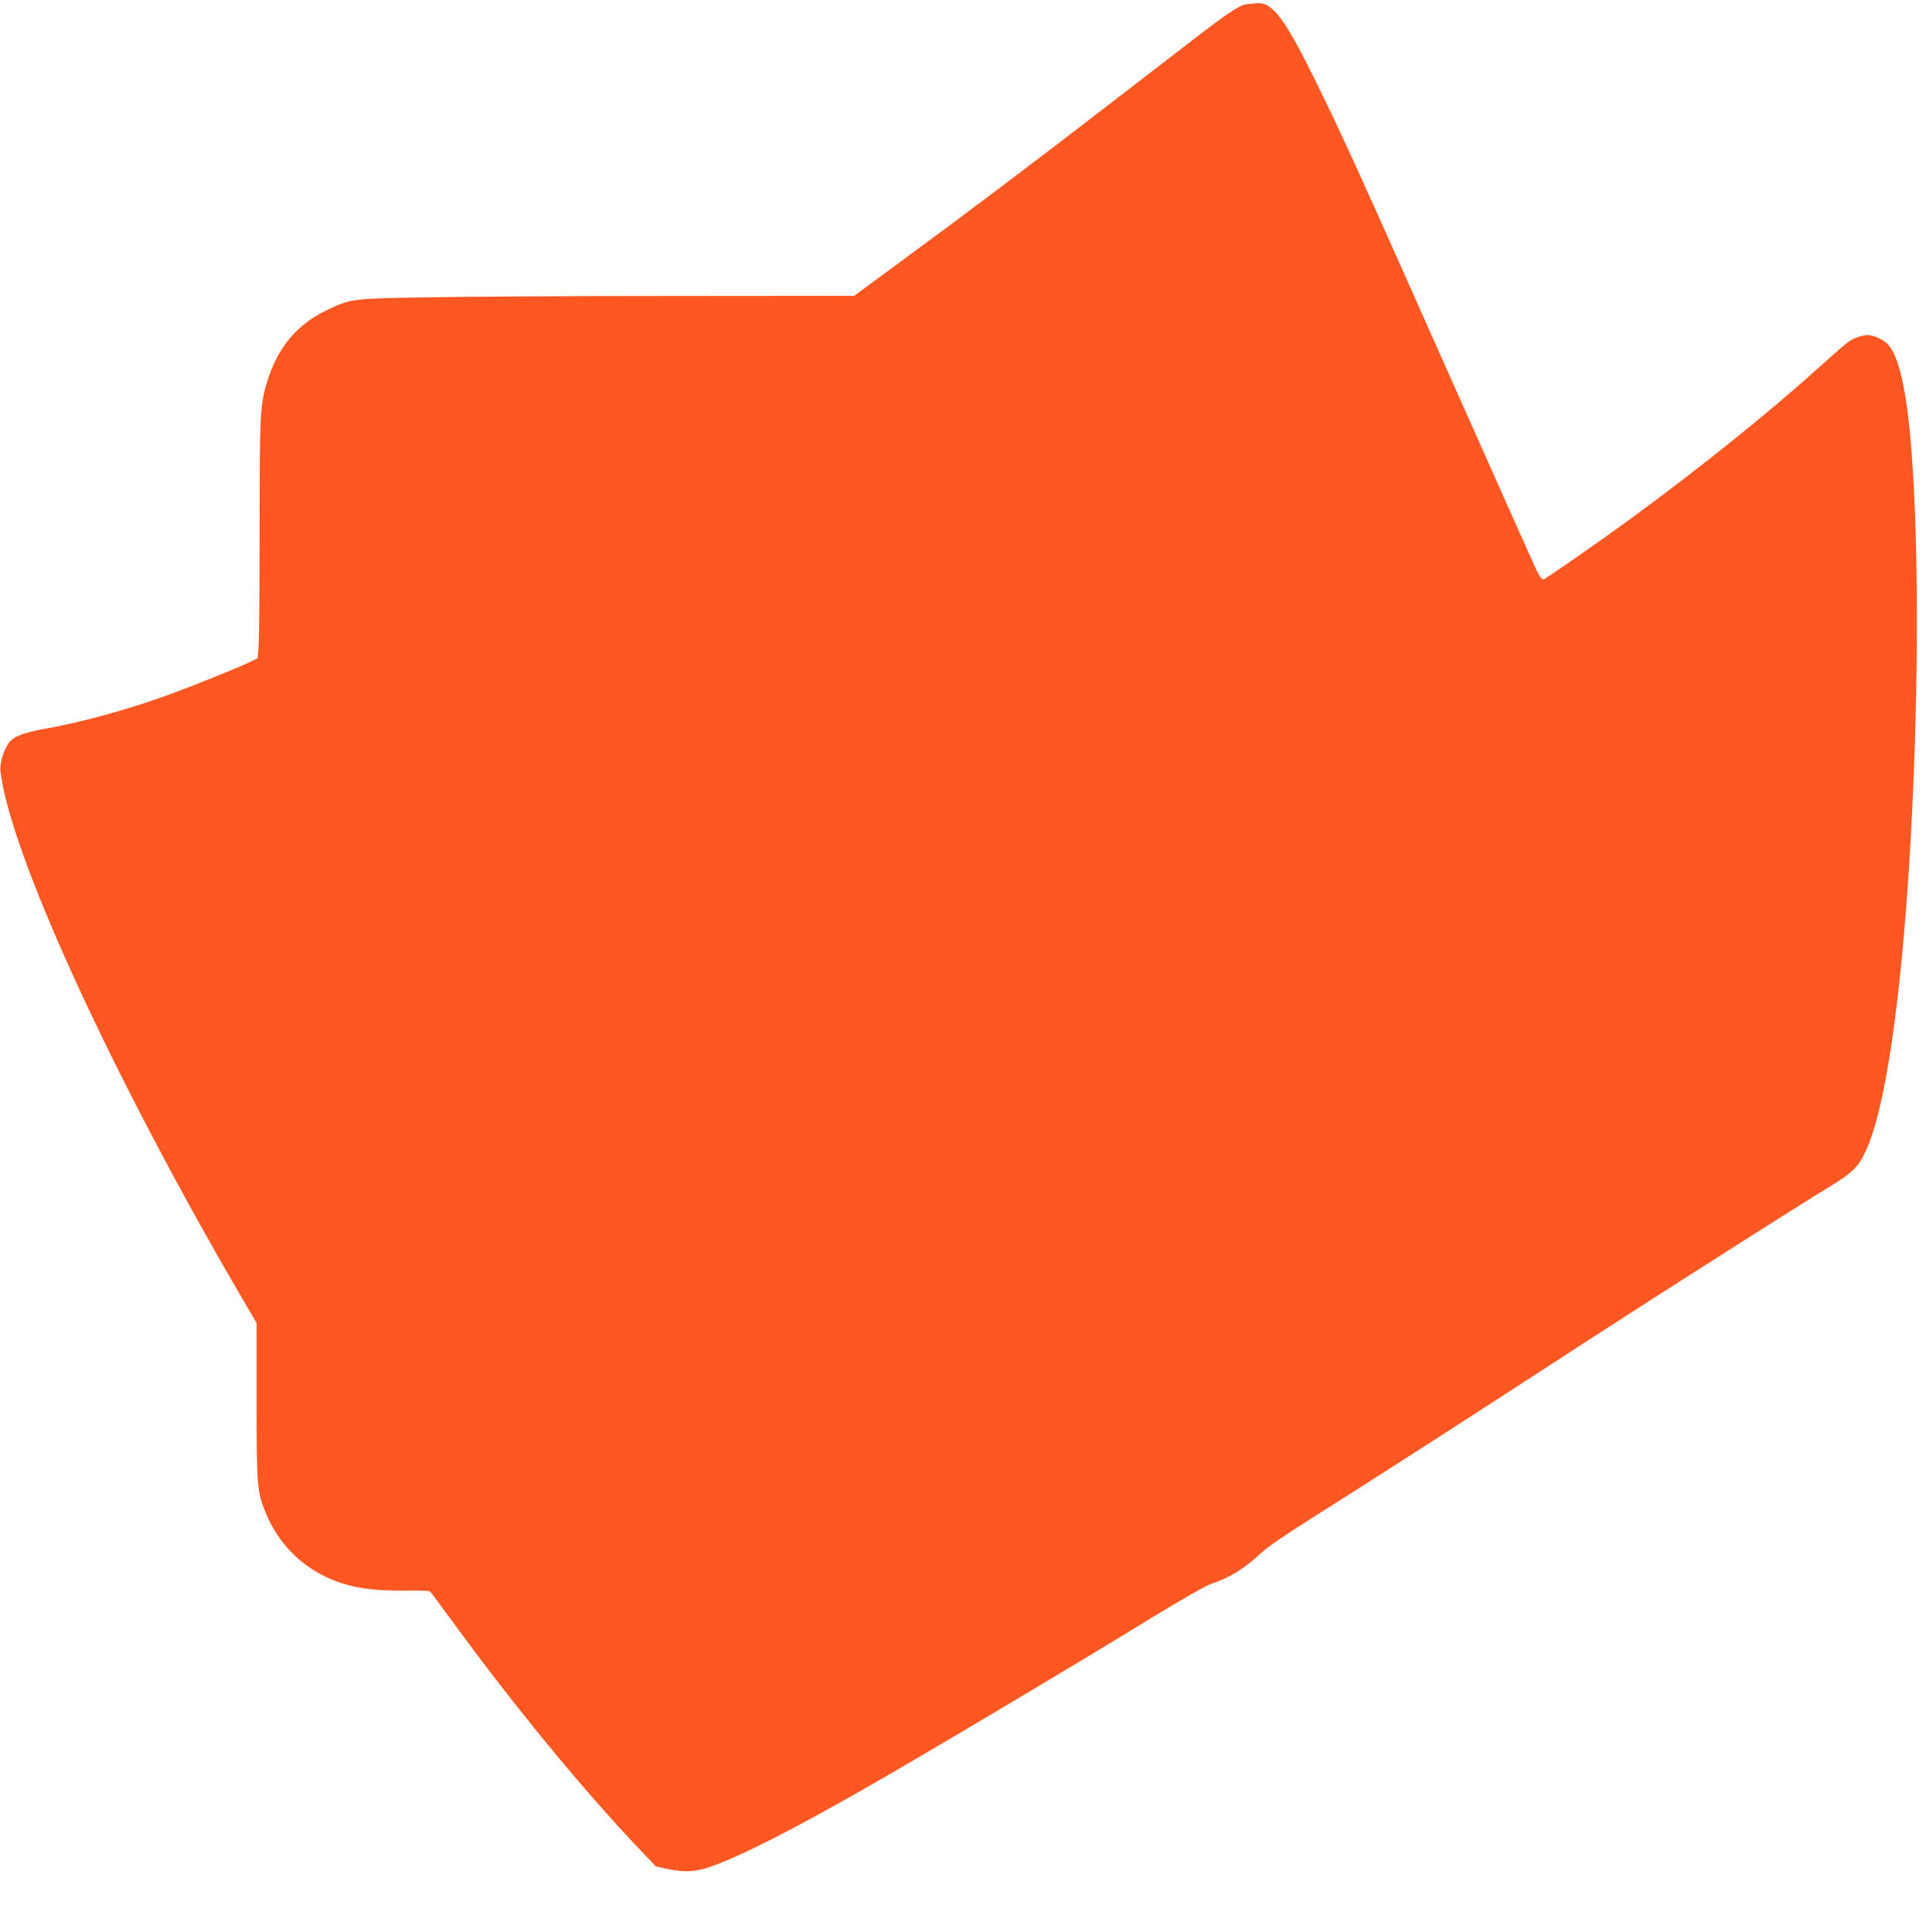 <?xml version="1.0" standalone="no"?>
<!DOCTYPE svg PUBLIC "-//W3C//DTD SVG 20010904//EN"
 "http://www.w3.org/TR/2001/REC-SVG-20010904/DTD/svg10.dtd">
<svg version="1.0" xmlns="http://www.w3.org/2000/svg"
 width="1276pt" height="1280pt" viewBox="0 0 1276 1280"
 preserveAspectRatio="xMidYMid meet">
<g transform="translate(0,1280) scale(0.1,-0.1)"
fill="#ff5722" stroke="none">
<path d="M8255 12771 c-49 -8 -120 -56 -395 -268 -113 -87 -352 -272 -532
-410 -446 -345 -927 -708 -1331 -1004 l-338 -249 -1192 -1 c-656 0 -1392 -4
-1637 -9 -500 -8 -506 -9 -665 -85 -194 -93 -320 -241 -390 -458 -52 -162 -55
-219 -55 -979 0 -387 -3 -740 -7 -786 l-6 -83 -40 -20 c-59 -31 -361 -153
-532 -216 -281 -103 -601 -191 -845 -233 -134 -24 -206 -52 -233 -94 -36 -54
-60 -137 -54 -186 65 -544 722 -1982 1583 -3461 l114 -195 0 -518 c0 -569 3
-601 62 -743 79 -192 224 -343 410 -427 142 -65 288 -88 529 -85 75 1 141 -1
146 -4 6 -4 71 -91 146 -194 399 -550 880 -1135 1252 -1524 l101 -106 75 -16
c113 -24 189 -20 285 14 204 72 527 236 1027 521 347 197 1421 836 1887 1123
194 119 369 219 399 229 121 39 226 103 330 201 42 40 157 120 316 220 345
218 795 506 1210 775 193 125 517 335 720 467 488 316 1321 846 1513 962 170
104 202 135 256 252 124 271 227 960 286 1914 61 993 66 2048 14 2715 -31 400
-81 626 -157 709 -29 31 -94 61 -134 61 -18 0 -52 -8 -75 -17 -46 -18 -54 -24
-269 -217 -335 -300 -756 -638 -1219 -978 -234 -171 -574 -407 -587 -408 -7 0
-23 21 -37 48 -13 26 -240 533 -504 1127 -687 1546 -785 1761 -977 2150 -191
386 -274 497 -369 494 -23 -1 -59 -4 -81 -8z"/>
</g>
</svg>
